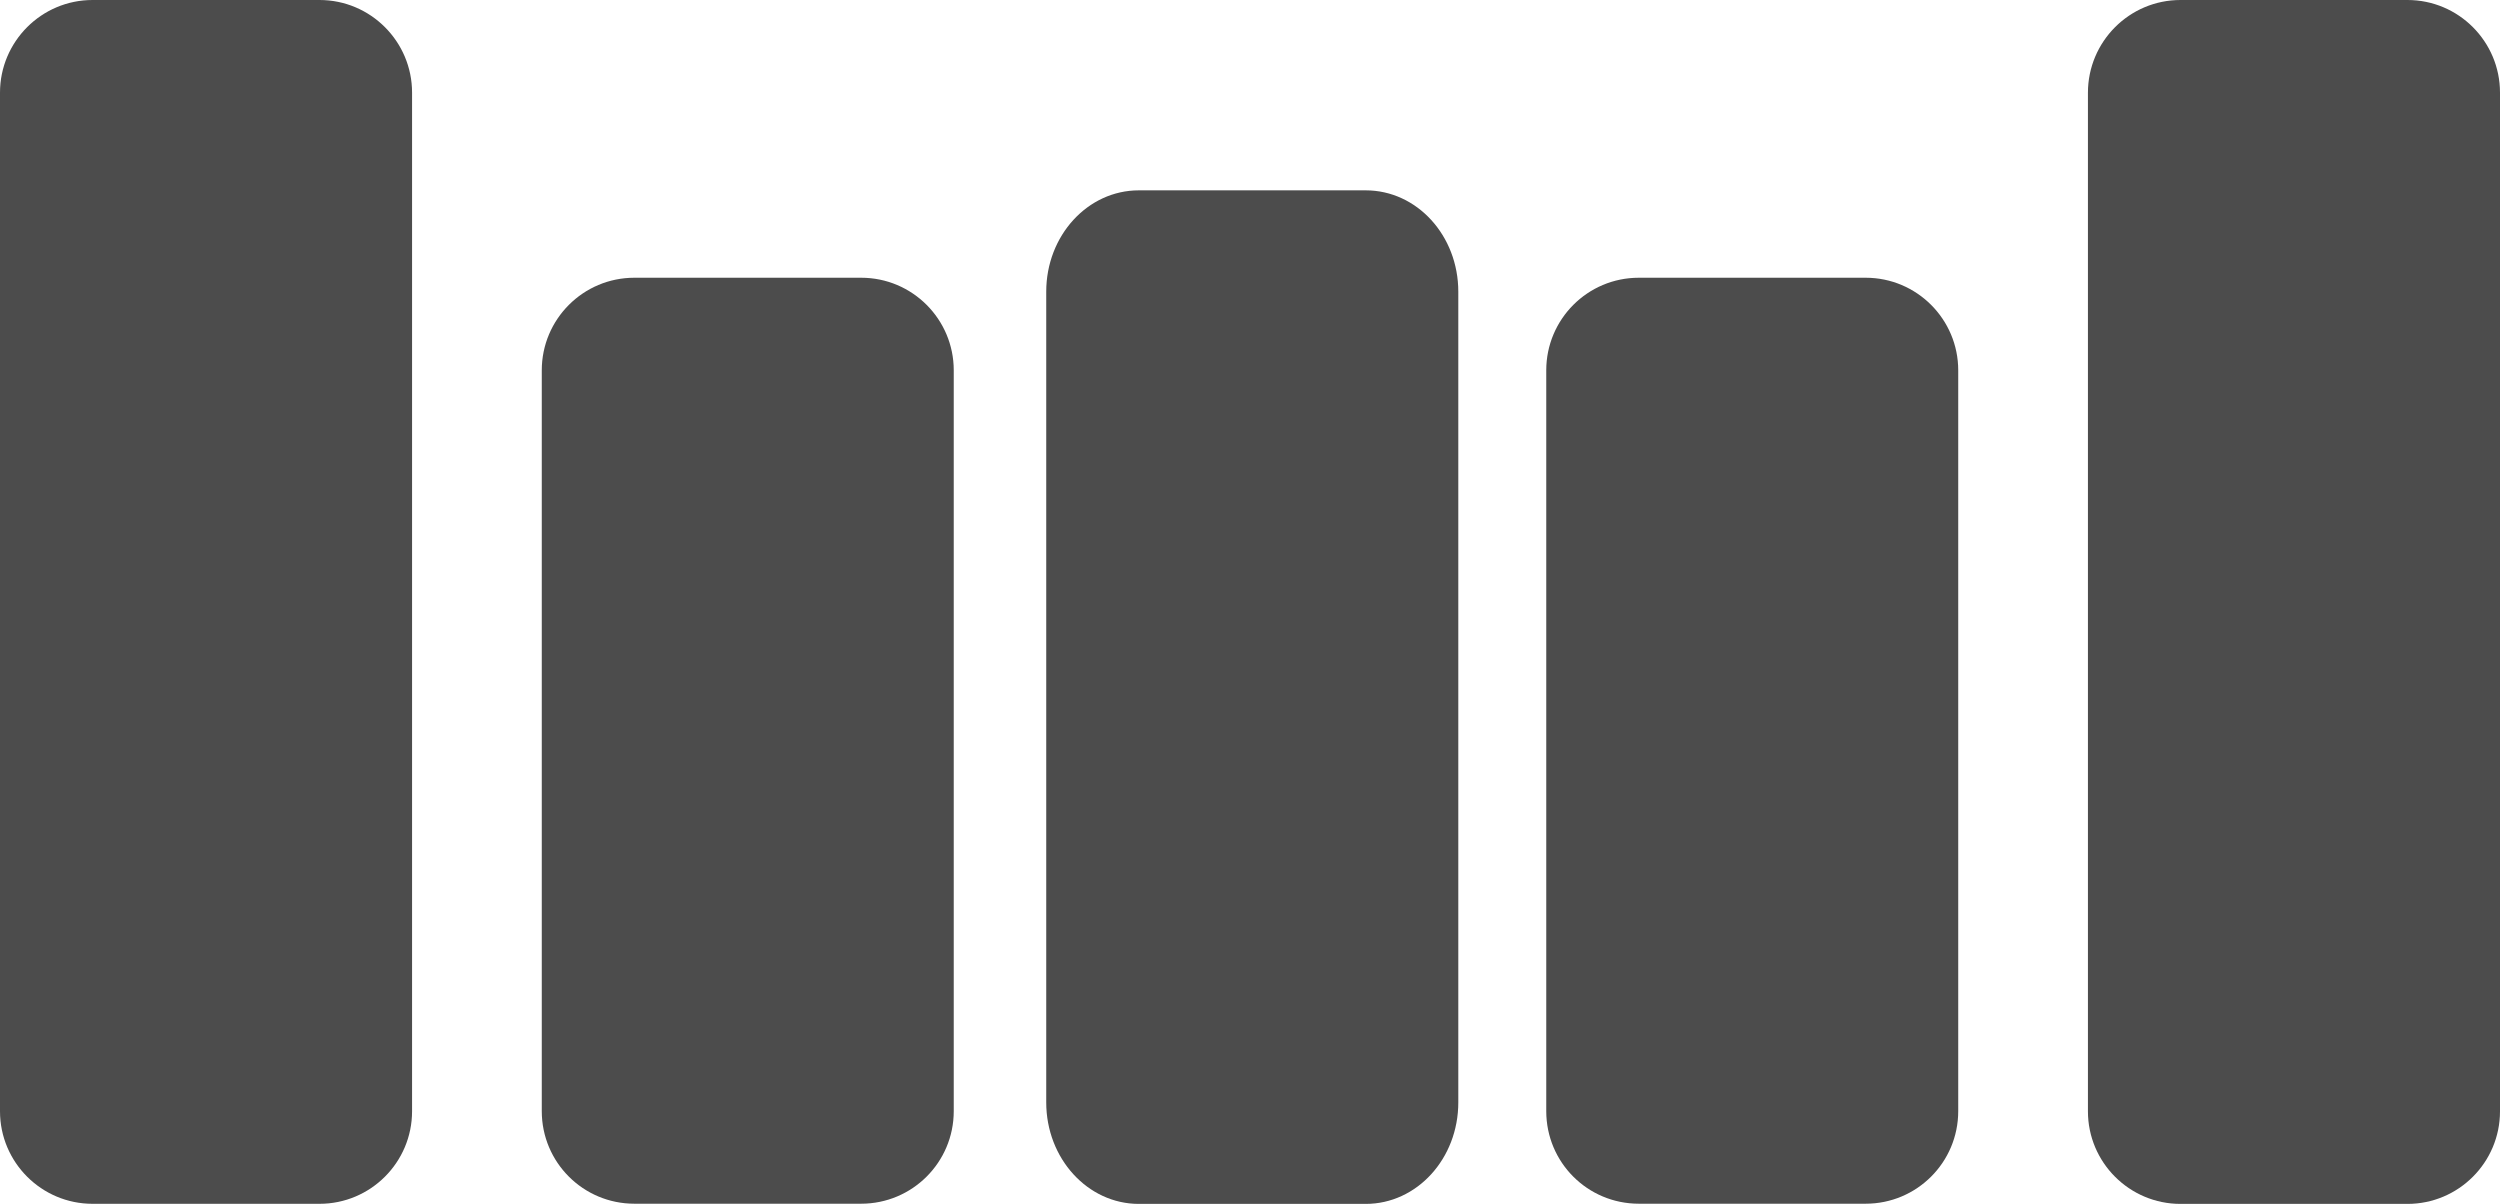 <?xml version="1.0" encoding="utf-8"?>
<!-- Generator: Adobe Illustrator 16.0.0, SVG Export Plug-In . SVG Version: 6.00 Build 0)  -->
<!DOCTYPE svg PUBLIC "-//W3C//DTD SVG 1.1//EN" "http://www.w3.org/Graphics/SVG/1.1/DTD/svg11.dtd">
<svg version="1.1" id="Capa_1" xmlns="http://www.w3.org/2000/svg" xmlns:xlink="http://www.w3.org/1999/xlink" x="0px" y="0px"
	 width="27.004px" height="13.003px" viewBox="0 0 27.004 13.003" enable-background="new 0 0 27.004 13.003" xml:space="preserve">
<g>
	<g id="Layer_1_1_">
		<g>
			<path fill="#4C4C4C" d="M3.451,0H1C0.448,0,0,0.449,0,1.001v11.002c0,0.552,0.448,1,1,1h2.451c0.552,0,1-0.448,1-1V1.001
				C4.451,0.449,4.003,0,3.451,0z"/>
			<path fill="#4C4C4C" d="M9.302,3h-2.45c-0.553,0-1,0.449-1,1v8.002c0,0.554,0.448,1,1,1h2.45c0.552,0,1-0.447,1-1V4
				C10.302,3.449,9.855,3,9.302,3z"/>
			<path fill="#4C4C4C" d="M20.152,3h-2.45c-0.554,0-1,0.449-1,1v8.002c0,0.554,0.446,1,1,1h2.45c0.553,0,1-0.447,1-1V4
				C21.152,3.449,20.705,3,20.152,3z"/>
			<path fill="#4C4C4C" d="M26.004,0h-2.451c-0.552,0-1,0.449-1,1.002v11.002c0,0.552,0.448,1,1,1h2.451c0.553,0,1-0.449,1-1V1.001
				C27.004,0.449,26.557,0,26.004,0z"/>
			<path fill="#4C4C4C" d="M14.752,2.056h-2.451c-0.552,0-1,0.488-1,1.095v8.757c0,0.605,0.447,1.096,1,1.096h2.451
				c0.553,0,1-0.489,1-1.096V3.151C15.752,2.544,15.305,2.056,14.752,2.056z"/>
		</g>
	</g>
</g>
</svg>
